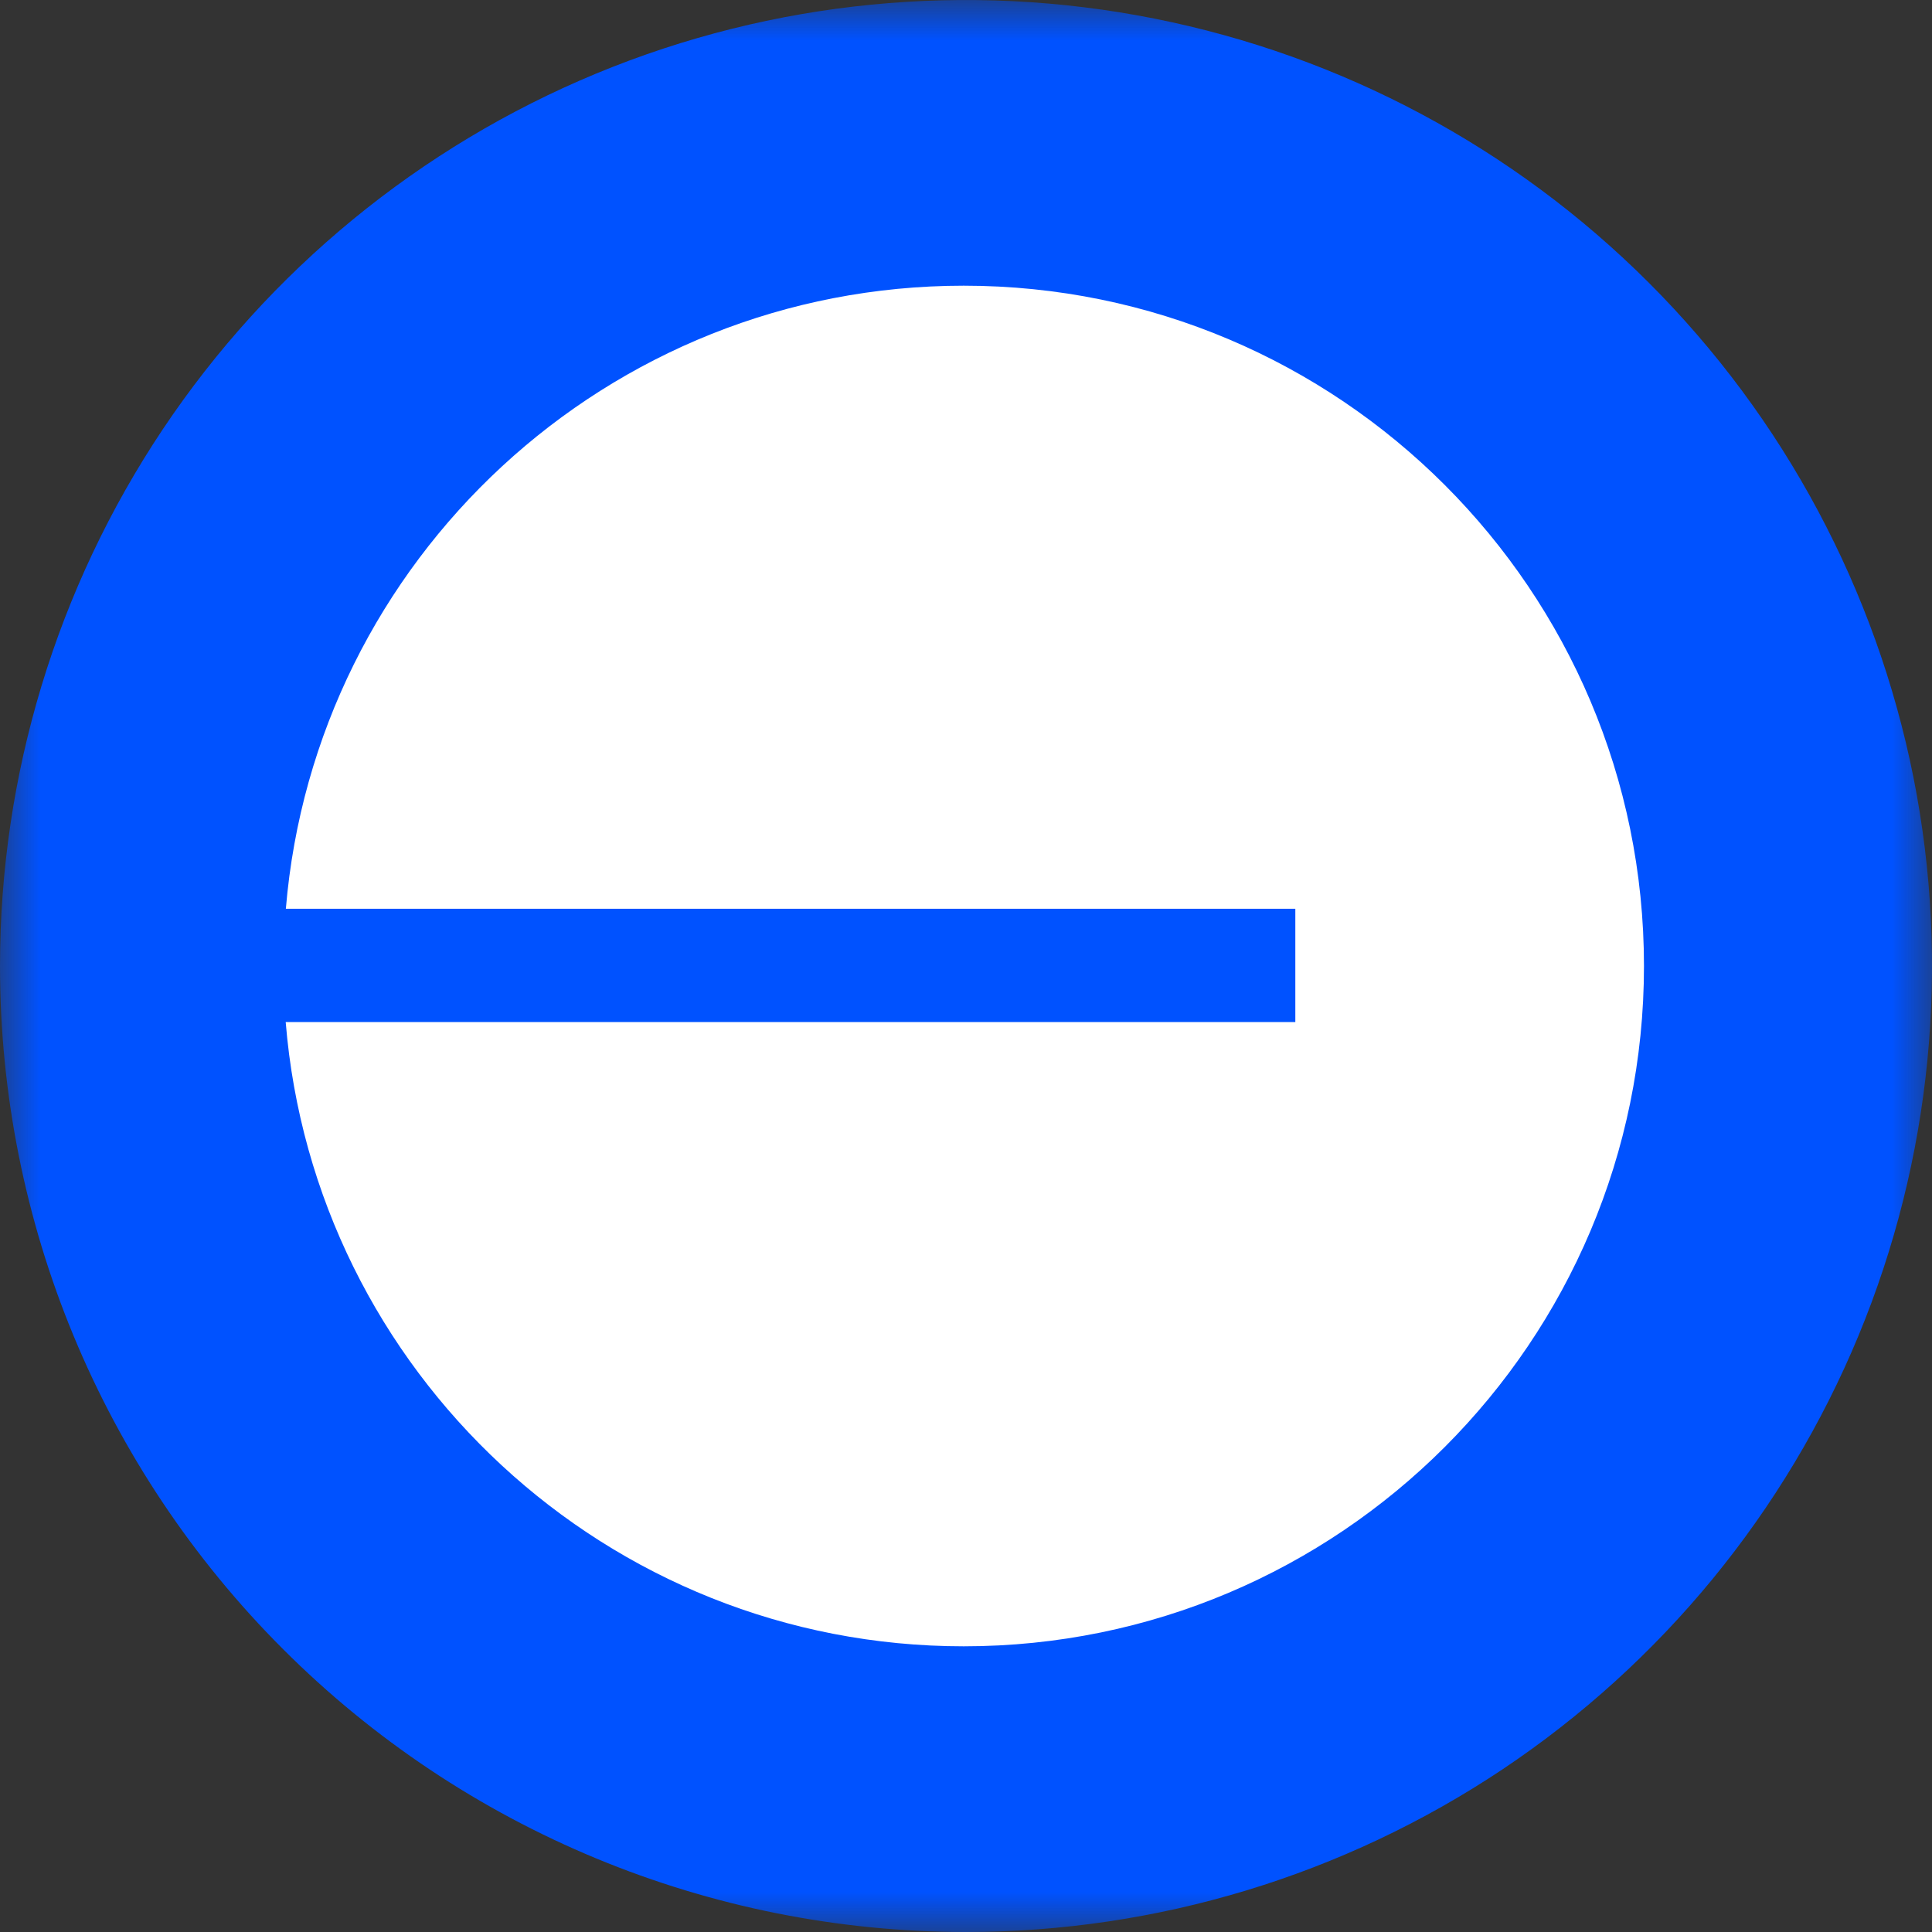 <svg width="24" height="24" viewBox="0 0 24 24" fill="none" xmlns="http://www.w3.org/2000/svg">
<rect x="0" y="0" width="24" height="24" fill="#333333" stroke="none"/>
<g id="Clip path group">
<mask id="mask0_3221_2992" style="mask-type:luminance" maskUnits="userSpaceOnUse" x="0" y="0" width="24" height="24">
<g id="clip0_113_3044">
<path id="Vector" d="M24 0H0V24H24V0Z" fill="white"/>
</g>
</mask>
<g mask="url(#mask0_3221_2992)">
<g id="Group">
<path id="Vector_2" d="M12 24C14.373 24 16.693 23.296 18.667 21.978C20.64 20.659 22.178 18.785 23.087 16.592C23.995 14.399 24.232 11.987 23.77 9.659C23.306 7.331 22.163 5.193 20.485 3.515C18.807 1.836 16.669 0.694 14.341 0.231C12.013 -0.232 9.601 0.005 7.408 0.913C5.215 1.822 3.341 3.36 2.022 5.333C0.704 7.307 0 9.627 0 12C0 15.183 1.264 18.235 3.515 20.485C5.765 22.736 8.817 24 12 24Z" fill="#0052FF"/>
<path id="Vector_3" d="M11.972 20.451C16.639 20.451 20.422 16.667 20.422 12C20.422 7.333 16.639 3.549 11.972 3.549C7.544 3.549 3.912 6.954 3.551 11.289H16.091V12.696H3.549C3.903 17.038 7.539 20.451 11.972 20.451Z" fill="white"/>
</g>
</g>
</g>
</svg>
